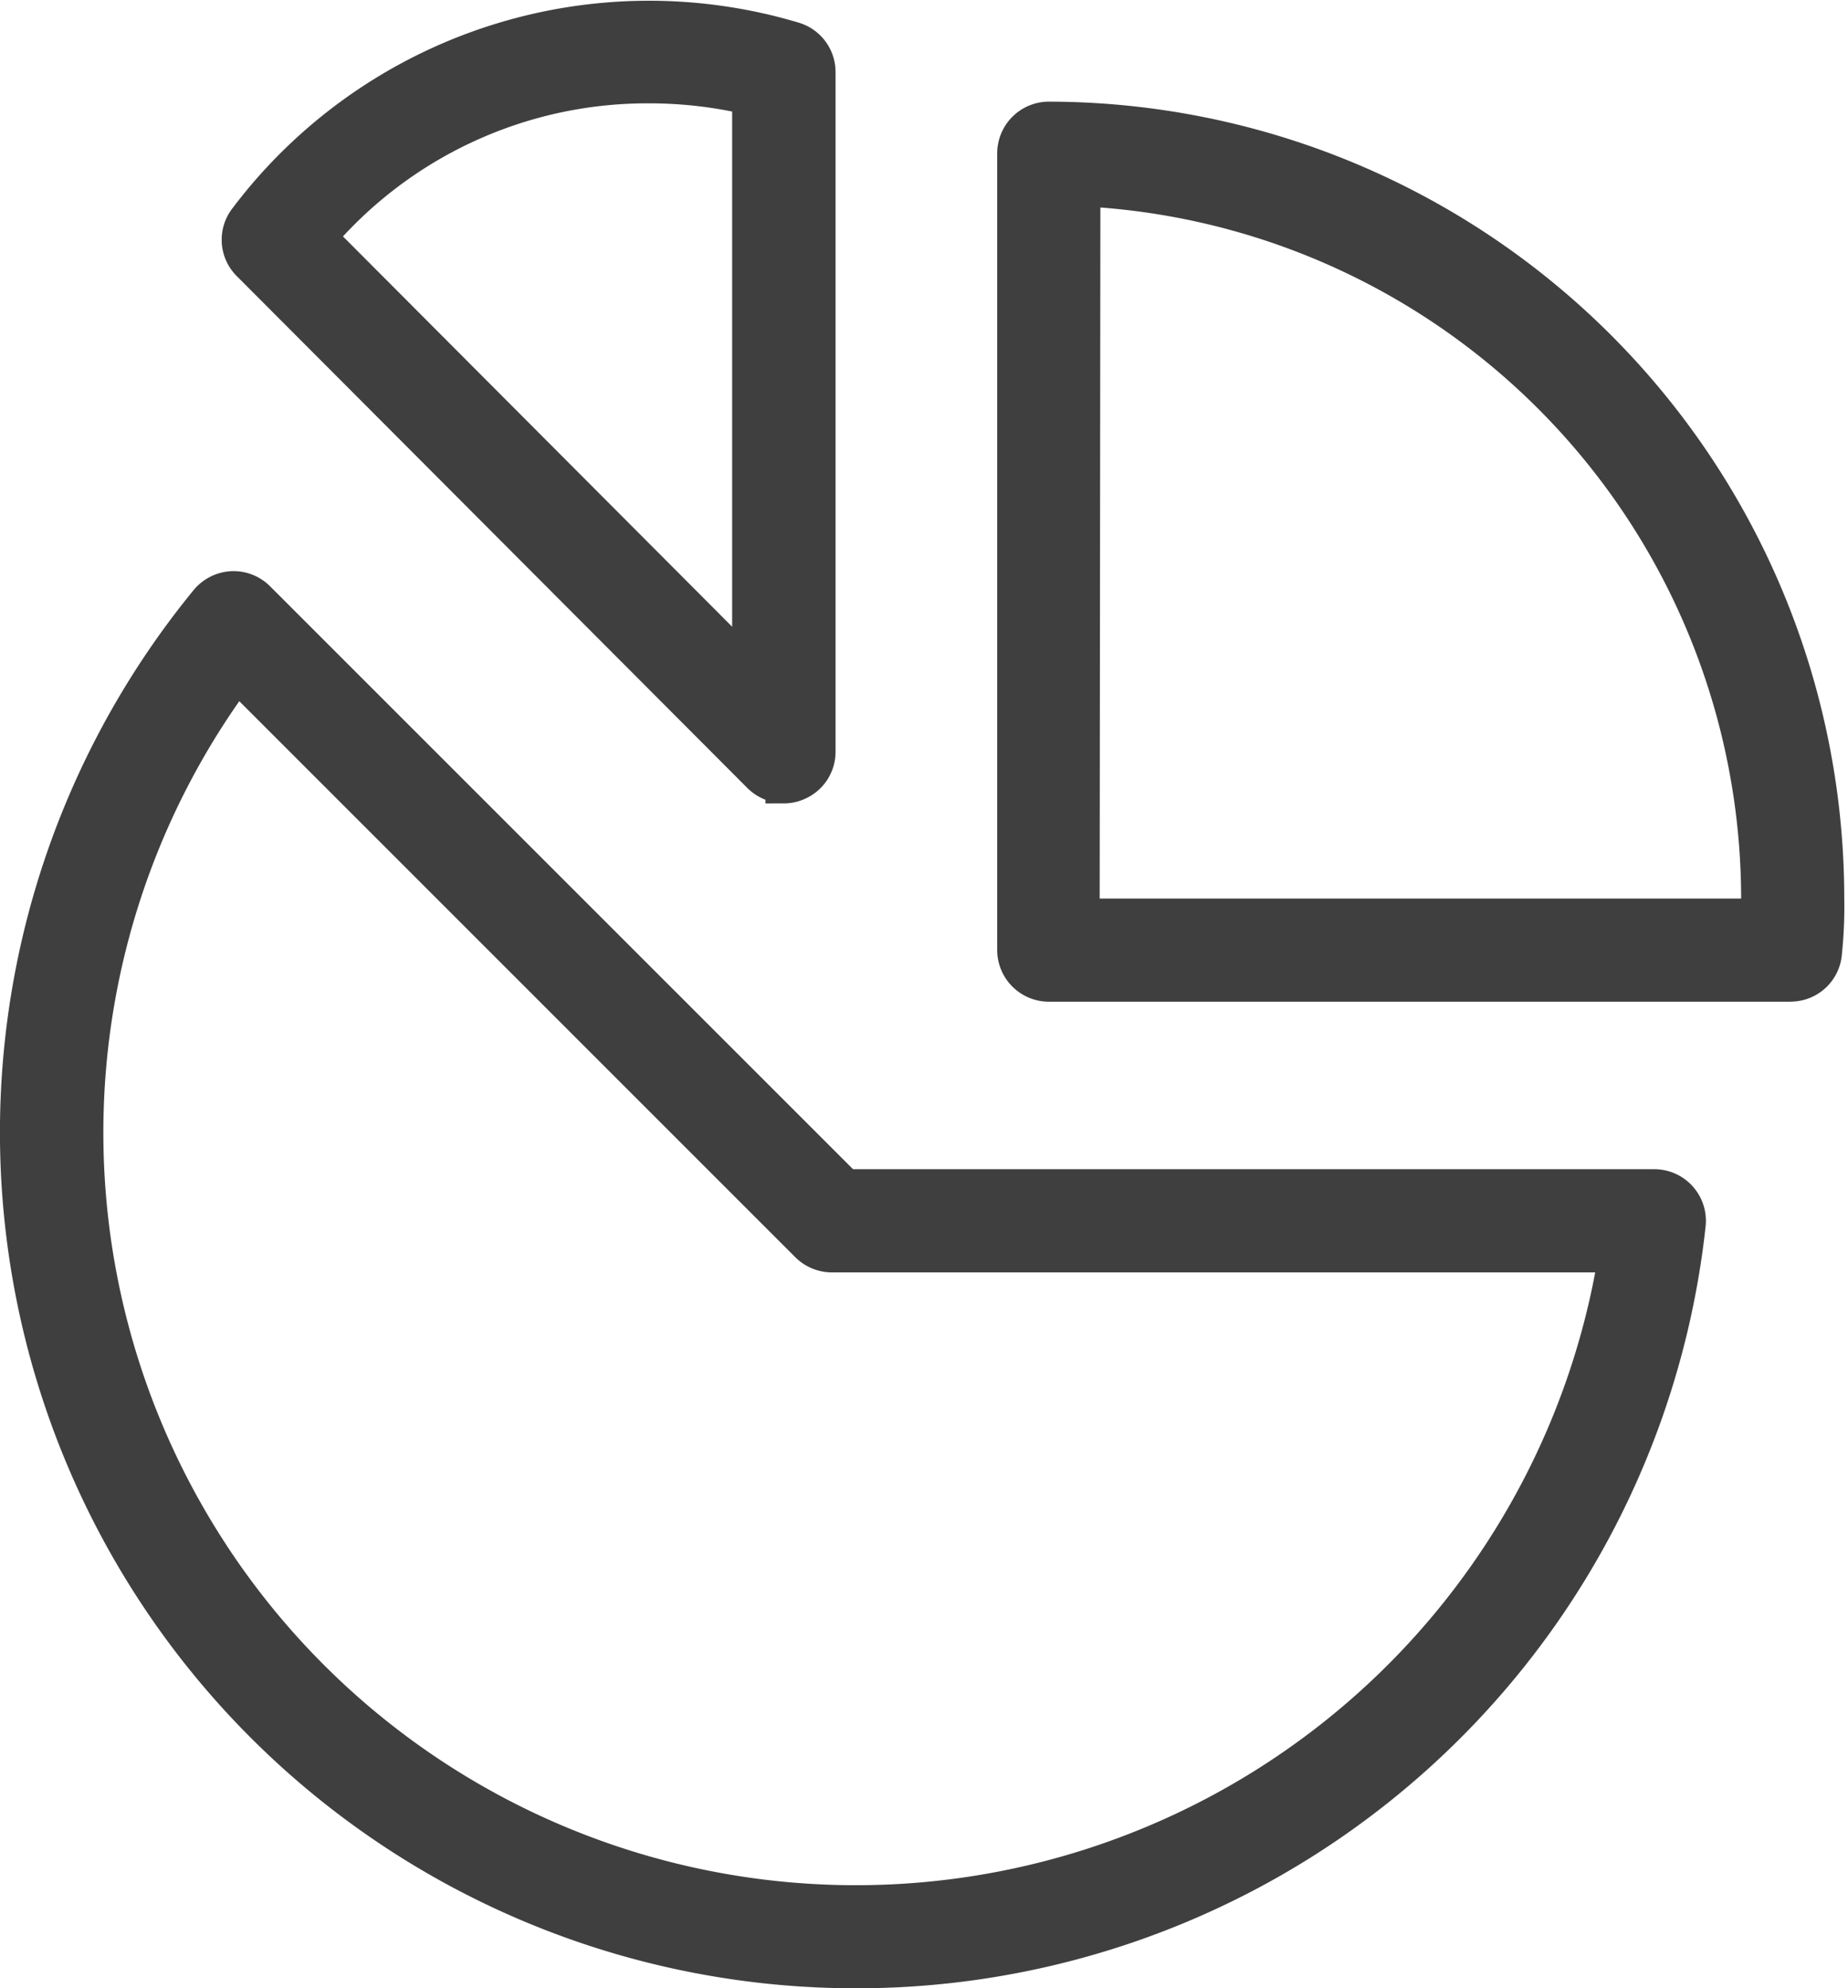 <svg xmlns="http://www.w3.org/2000/svg" width="25.092" height="26.993" viewBox="0 0 25.092 26.993">
  <g id="Analytics" transform="translate(-8.992 -5.787)">
    <path id="Path_100545" data-name="Path 100545" d="M20.614,50.508a11.37,11.37,0,0,1-8.8-18.573.459.459,0,0,1,.328-.166.451.451,0,0,1,.341.133l7.988,7.986H31.454a.451.451,0,0,1,.448.5A11.346,11.346,0,0,1,20.614,50.508ZM12.21,32.9a10.467,10.467,0,1,0,18.739,7.889H20.286a.456.456,0,0,1-.319-.133Z" transform="translate(0 -17.978)" fill="#3f3f3f" stroke="#3f3f3f" stroke-width="0.5"/>
    <path id="Path_100546" data-name="Path 100546" d="M26.613,16.441a.456.456,0,0,1-.319-.133L19.368,9.365a.447.447,0,0,1-.042-.6,6.837,6.837,0,0,1,7.42-2.43.449.449,0,0,1,.319.431v9.227a.448.448,0,0,1-.278.415.44.44,0,0,1-.174.036ZM20.289,9.012,26.161,14.9v-7.8a5.971,5.971,0,0,0-1.386-.16,5.877,5.877,0,0,0-4.5,2.077Z" transform="translate(-6.978)" fill="#3f3f3f" stroke="#3f3f3f" stroke-width="0.5"/>
    <path id="Path_100547" data-name="Path 100547" d="M64.726,22.321H54.651a.452.452,0,0,1-.452-.458V11.054a.452.452,0,0,1,.452-.452A10.566,10.566,0,0,1,65.2,21.156a6.017,6.017,0,0,1-.031.749h0a.448.448,0,0,1-.448.415Zm-9.636-.9H64.3v-.262a9.665,9.665,0,0,0-9.2-9.636Z" transform="translate(-31.417 -3.185)" fill="#3f3f3f" stroke="#3f3f3f" stroke-width="0.5"/>
  </g>
</svg>
